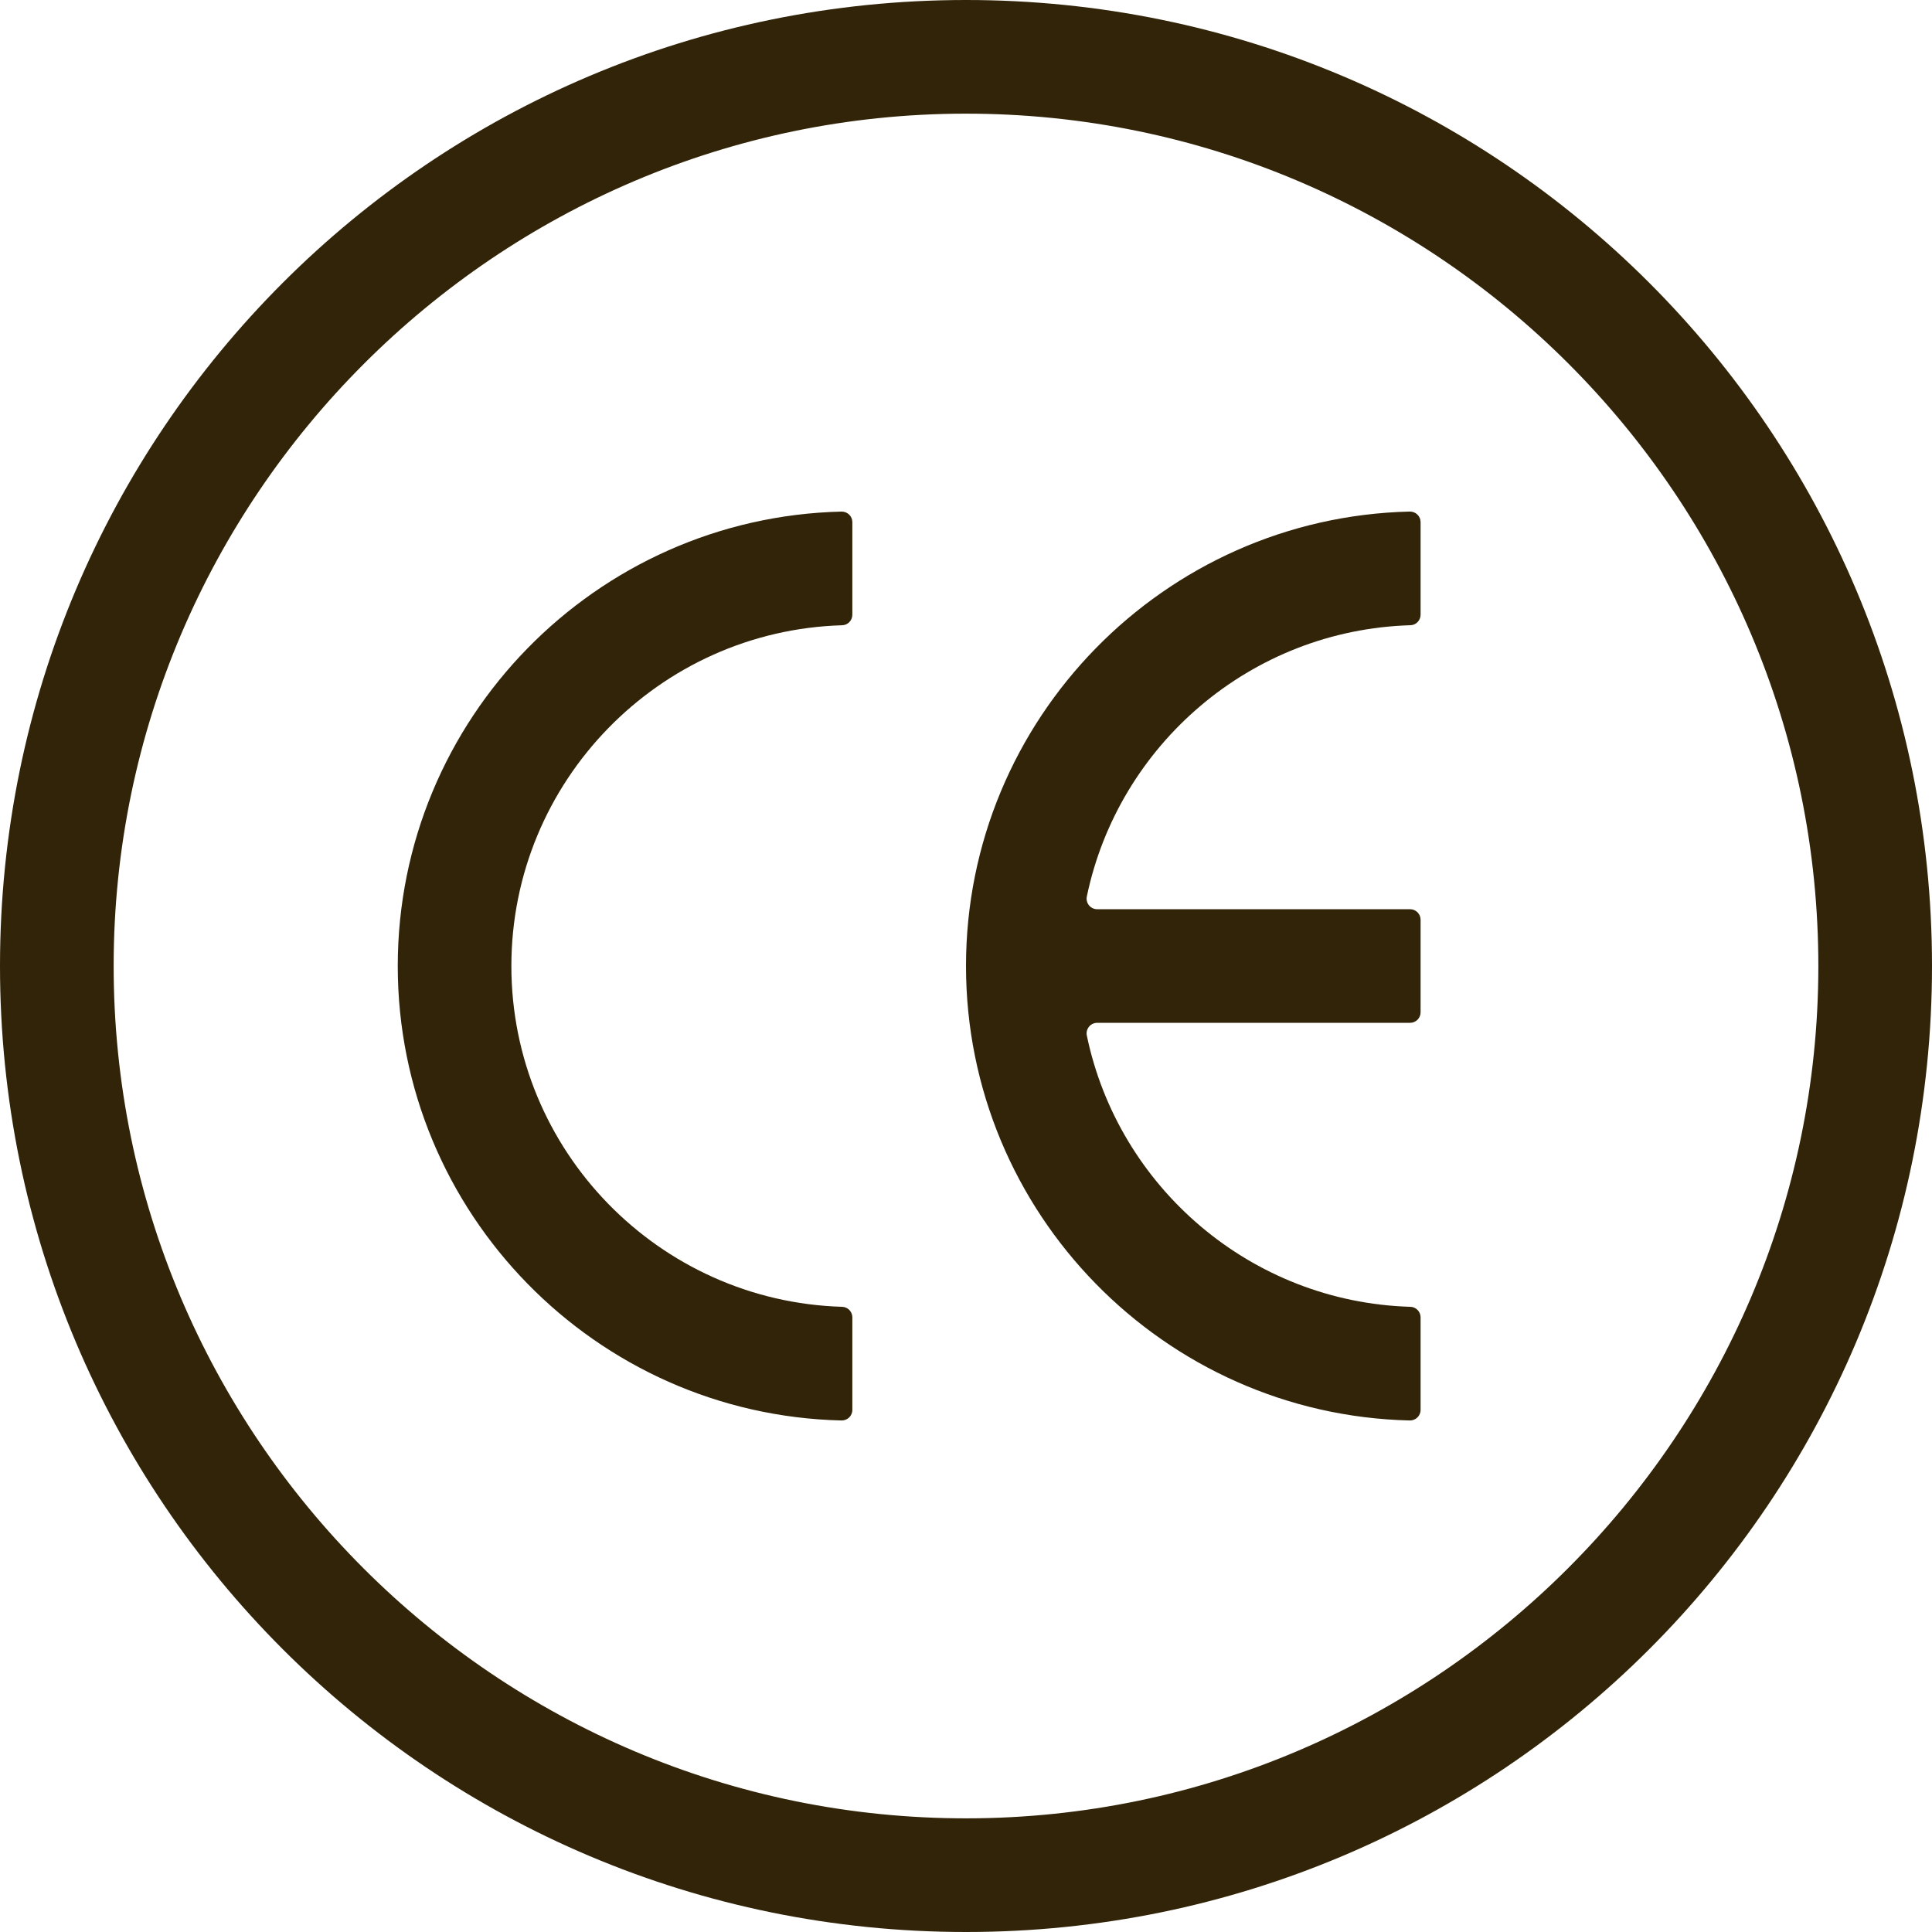 <svg viewBox="0 0 512 512" xmlns="http://www.w3.org/2000/svg" data-name="Capa 1" id="Capa_1">
  <defs>
    <style>
      .cls-1 {
        fill: #312408;
      }
    </style>
  </defs>
  <path d="M256,0C114.52,0,0,114.5,0,256s114.5,256,256,256,256-114.5,256-256S397.5,0,256,0ZM256.27,481.88c-124.76.15-226.3-101.39-226.15-226.15.15-124.14,101.47-225.47,225.61-225.61,124.76-.15,226.3,101.39,226.15,226.15-.15,124.14-101.47,225.47-225.61,225.61Z" class="cls-1"></path>
  <path d="M105.41,256c0,65.46,52.48,118.9,117.58,120.44,1.58.04,2.89-1.21,2.89-2.79v-24.54c0-1.5-1.19-2.74-2.69-2.79-48.58-1.43-87.67-41.39-87.67-90.31s39.08-88.89,87.67-90.31c1.5-.04,2.69-1.29,2.69-2.79v-24.54c0-1.58-1.31-2.83-2.89-2.79-65.1,1.54-117.58,54.97-117.58,120.44Z" class="cls-1"></path>
  <path d="M256,256c0,65.46,52.48,118.9,117.58,120.44,1.58.04,2.89-1.21,2.89-2.79v-24.54c0-1.5-1.19-2.74-2.68-2.79-42.31-1.24-77.42-31.72-85.77-71.89-.36-1.73.97-3.37,2.74-3.37h82.92c1.54,0,2.79-1.25,2.79-2.79v-24.53c0-1.54-1.25-2.79-2.79-2.79h-82.92c-1.77,0-3.1-1.63-2.74-3.37,8.36-40.17,43.46-70.65,85.77-71.89,1.5-.04,2.68-1.29,2.68-2.79v-24.54c0-1.58-1.31-2.83-2.89-2.79-65.1,1.54-117.58,54.97-117.58,120.44Z" class="cls-1"></path>
</svg>
